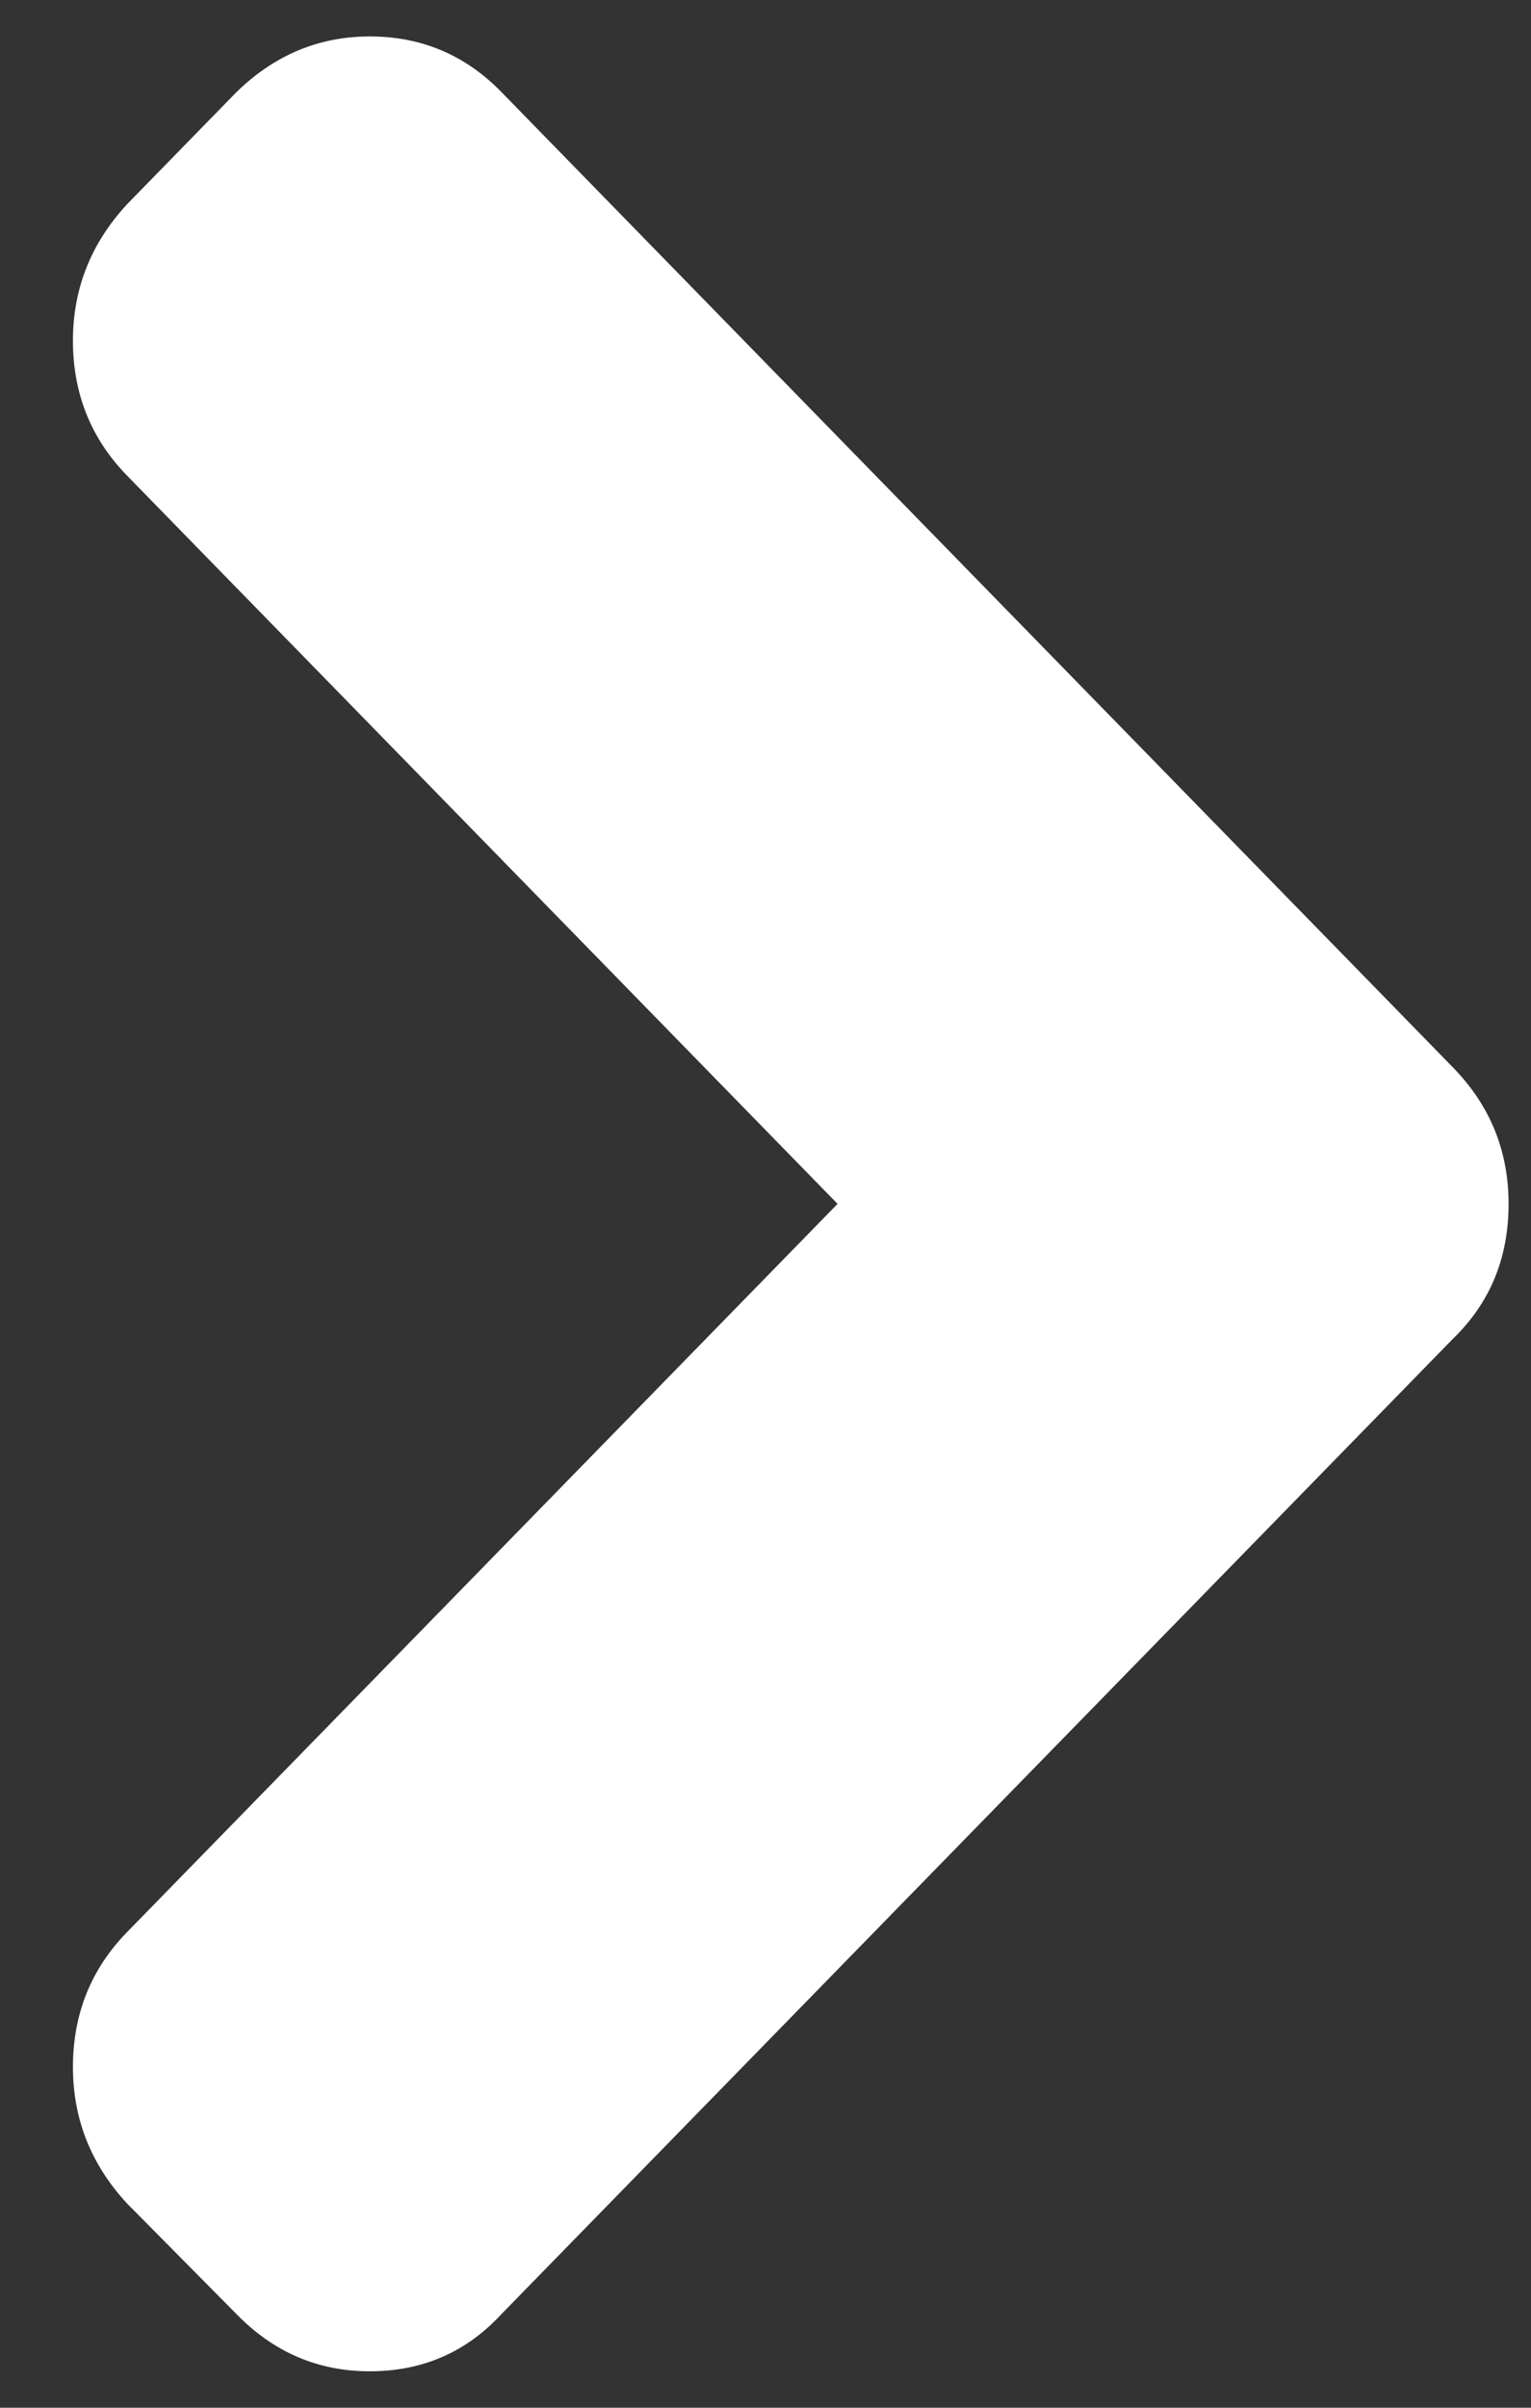 <svg width="14" height="22" viewBox="0 0 14 22" fill="none" xmlns="http://www.w3.org/2000/svg">
<rect x="0" y="0" width="14" height="22" fill="#333333" stroke="none"/>
<path d="M2.164 0.84L1.161 1.867C0.832 2.223 0.667 2.638 0.667 3.113C0.667 3.597 0.832 4.007 1.161 4.345L7.659 11L1.161 17.655C0.832 17.992 0.667 18.403 0.667 18.887C0.667 19.362 0.832 19.777 1.161 20.133L2.164 21.146C2.503 21.493 2.908 21.667 3.381 21.667C3.862 21.667 4.263 21.493 4.584 21.146L13.287 12.232C13.626 11.904 13.795 11.493 13.795 11C13.795 10.516 13.626 10.101 13.287 9.754L4.584 0.84C4.254 0.502 3.853 0.333 3.381 0.333C2.917 0.333 2.512 0.502 2.164 0.84Z" fill="white"/>
</svg>

